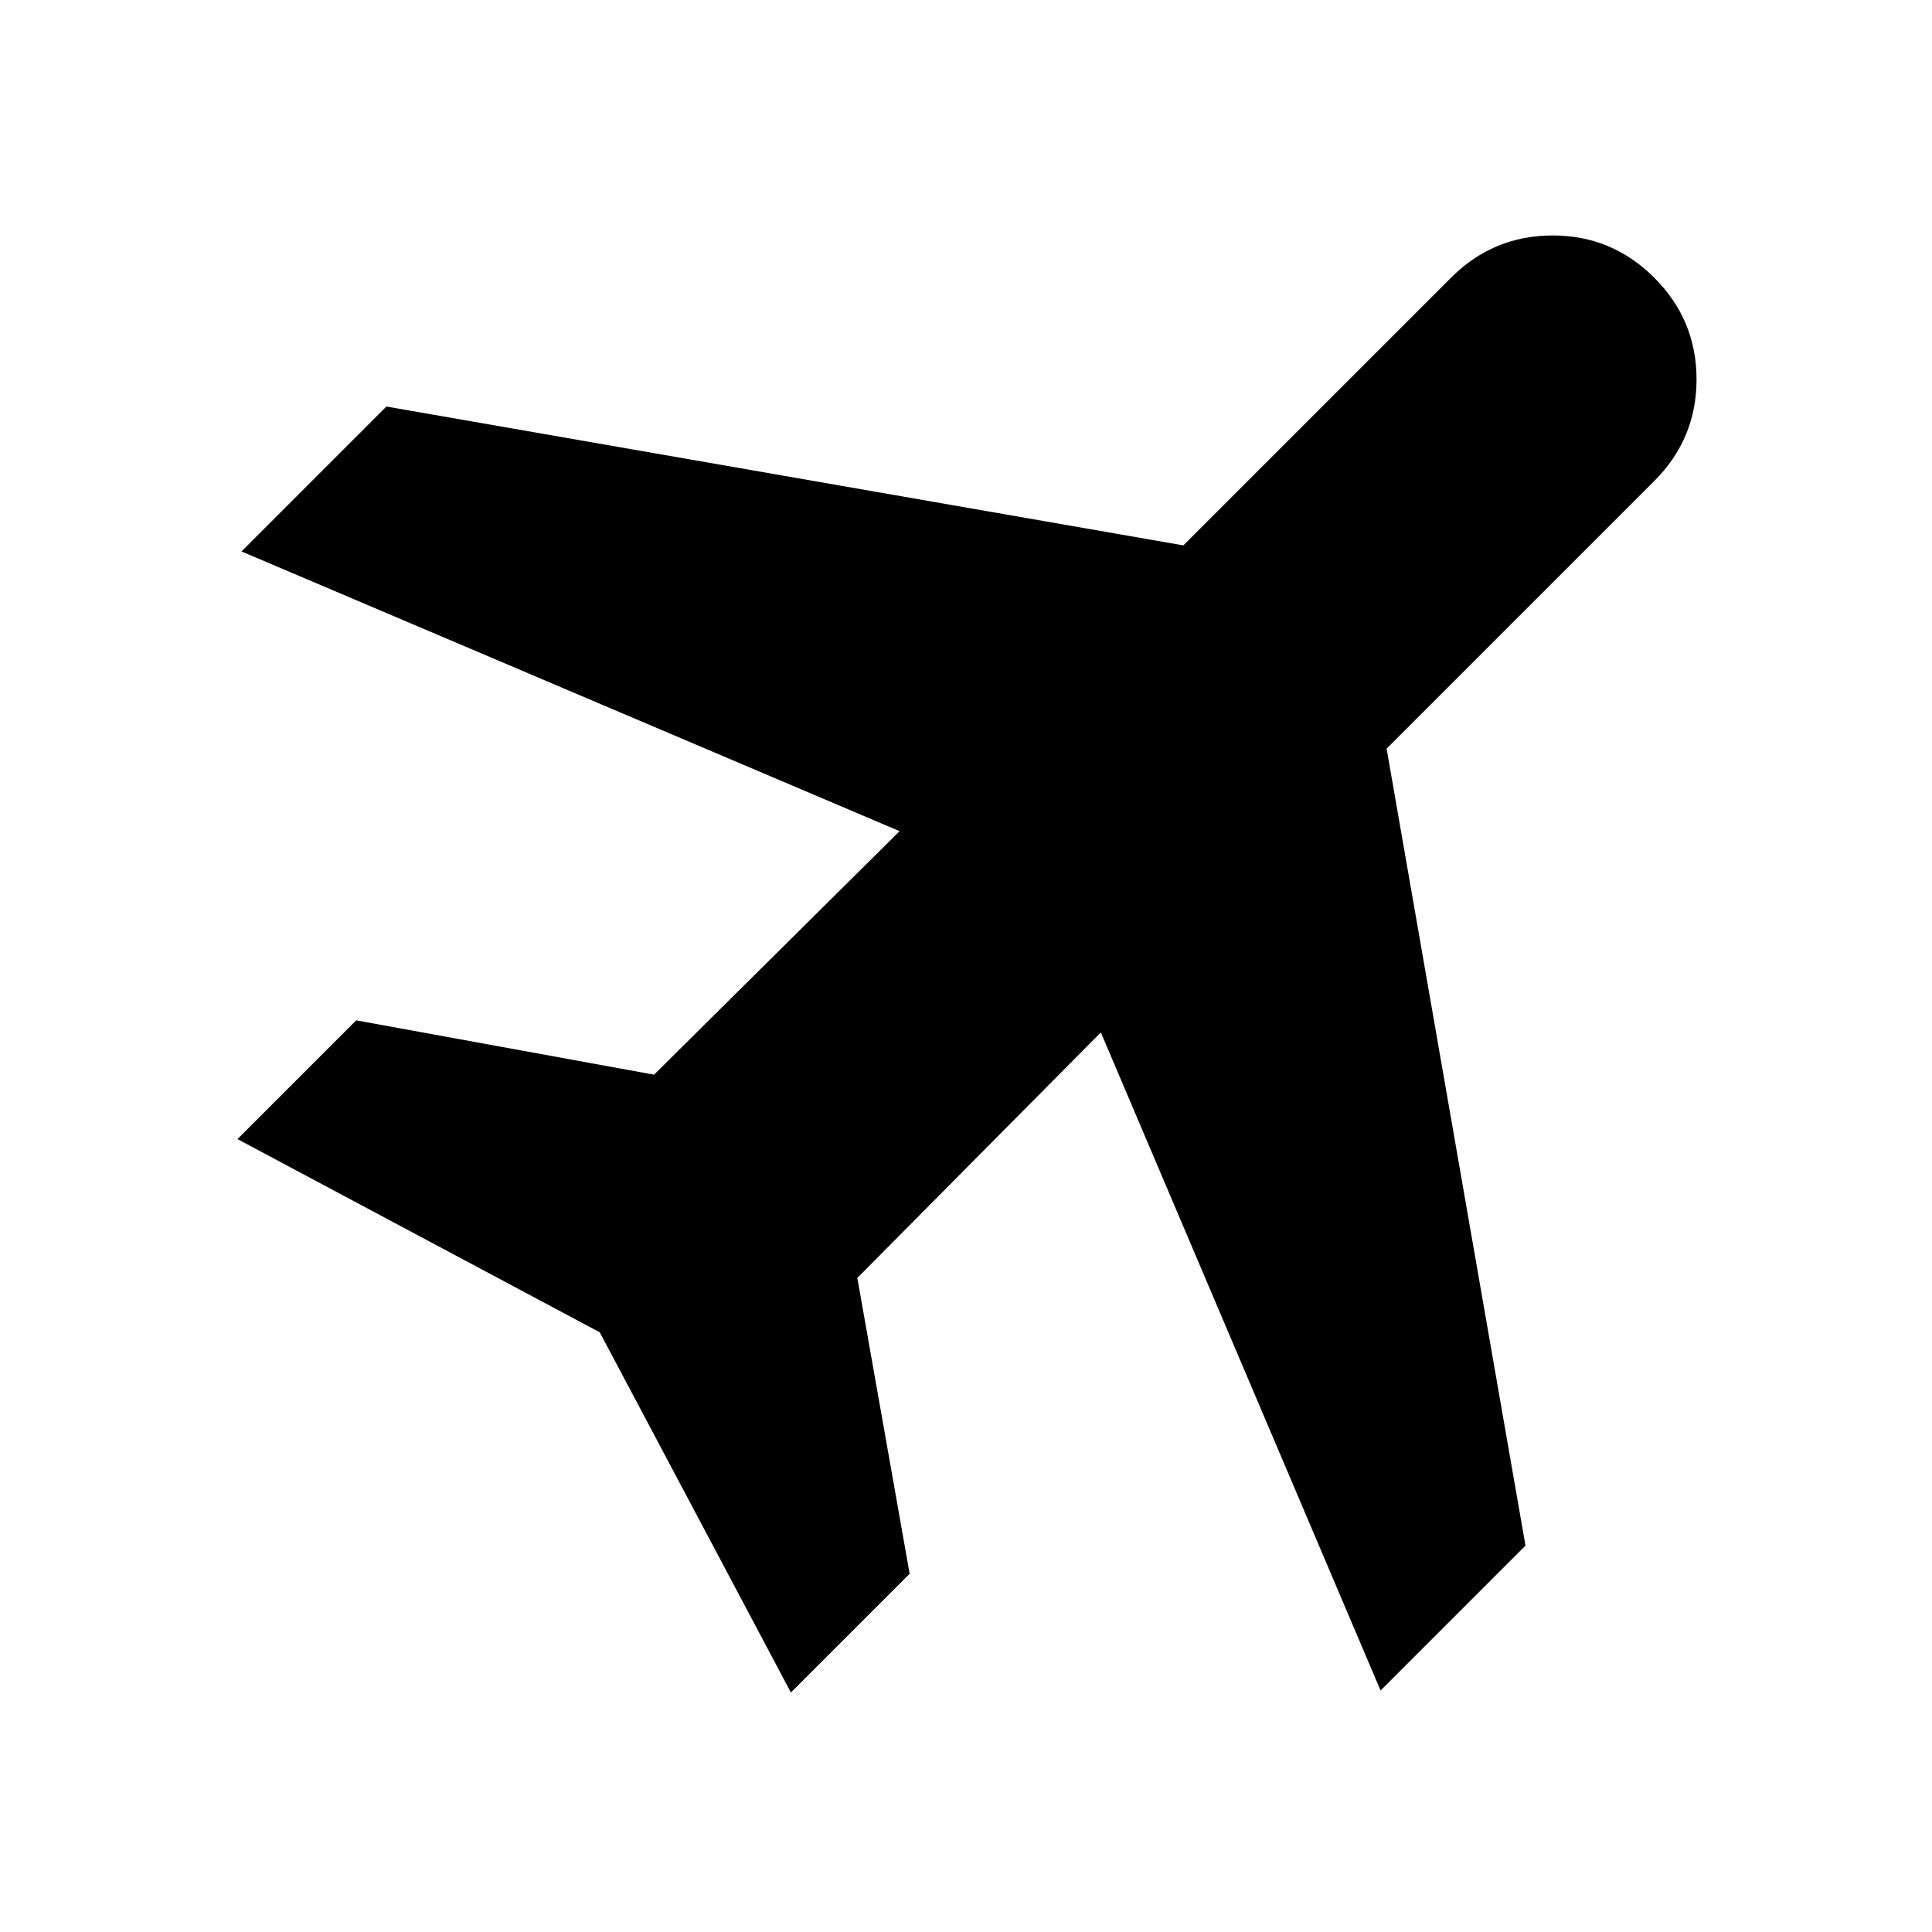<svg fill="#000000" width="48px" viewBox="0 -960 960 960" height="48px" xmlns="http://www.w3.org/2000/svg"><path d="m393-119-95-179-180-96 59-59 148 27 122-121-327-139 72-72 396 69 133-133q21-21 50.5-21t50.5 21q21 21 21 50.5T822-721L689-588l69 396-72 72-139-327-121 122 26 147-59 59Z"></path></svg>